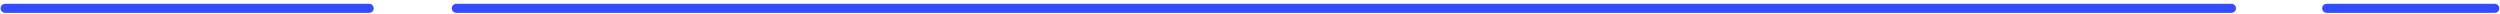 <?xml version="1.0" encoding="UTF-8"?> <svg xmlns="http://www.w3.org/2000/svg" width="553" height="3" viewBox="0 0 553 3" fill="none"> <path d="M100.943 1.842C114.132 1.842 368.212 1.842 493.604 1.842" stroke="#344BFF" stroke-width="2" stroke-linecap="round"></path> <path d="M4.953 1.842C18.142 1.842 -43.73 1.842 81.662 1.842" stroke="#344BFF" stroke-width="2" stroke-linecap="round"></path> <path d="M514.66 1.842C527.848 1.842 551.851 1.842 551.851 1.842" stroke="#344BFF" stroke-width="2" stroke-linecap="round"></path> </svg> 
